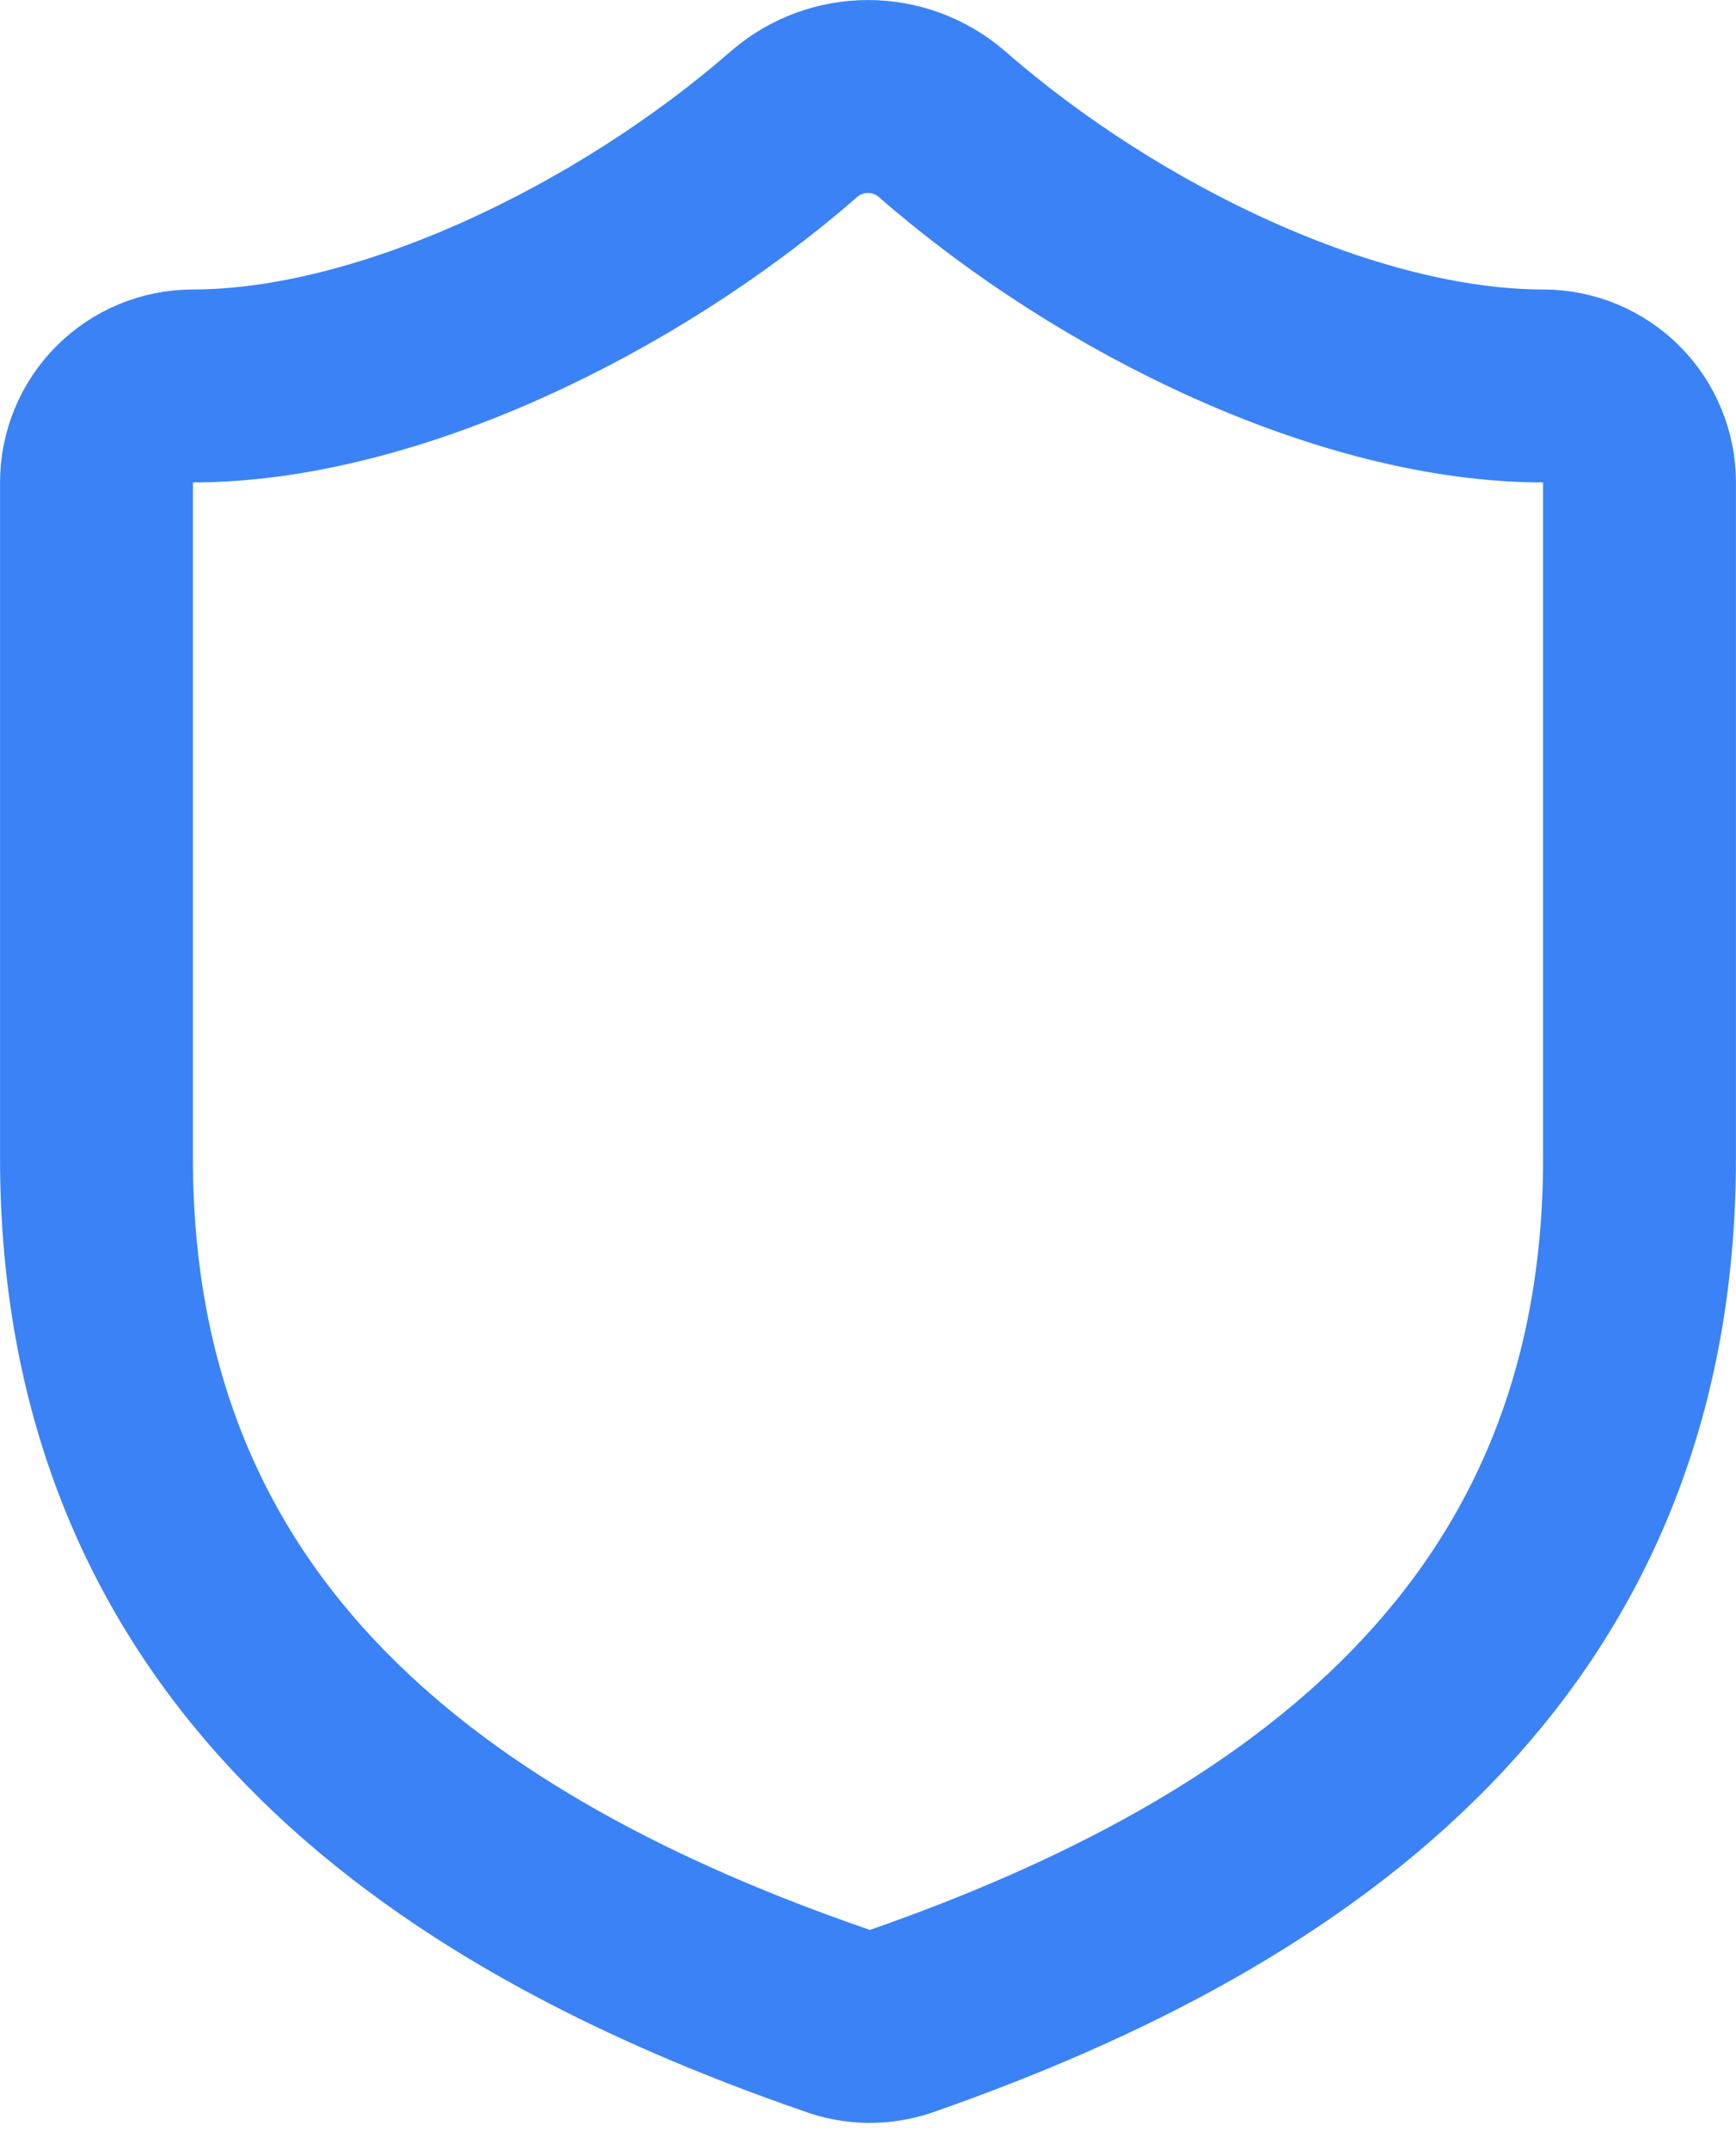 <svg width="21" height="26" viewBox="0 0 21 26" fill="none" xmlns="http://www.w3.org/2000/svg">
<path d="M19.833 14.001C19.833 19.834 15.75 22.75 10.897 24.442C10.643 24.528 10.366 24.524 10.115 24.43C5.25 22.75 1.167 19.834 1.167 14.001V5.834C1.167 5.524 1.29 5.228 1.508 5.009C1.727 4.79 2.024 4.667 2.333 4.667C4.667 4.667 7.583 3.267 9.613 1.494C9.86 1.283 10.175 1.167 10.5 1.167C10.825 1.167 11.139 1.283 11.387 1.494C13.428 3.279 16.333 4.667 18.667 4.667C18.976 4.667 19.273 4.79 19.492 5.009C19.71 5.228 19.833 5.524 19.833 5.834V14.001Z" stroke="#3B82F6" stroke-width="2.333" stroke-linecap="round" stroke-linejoin="round"/>
</svg>
